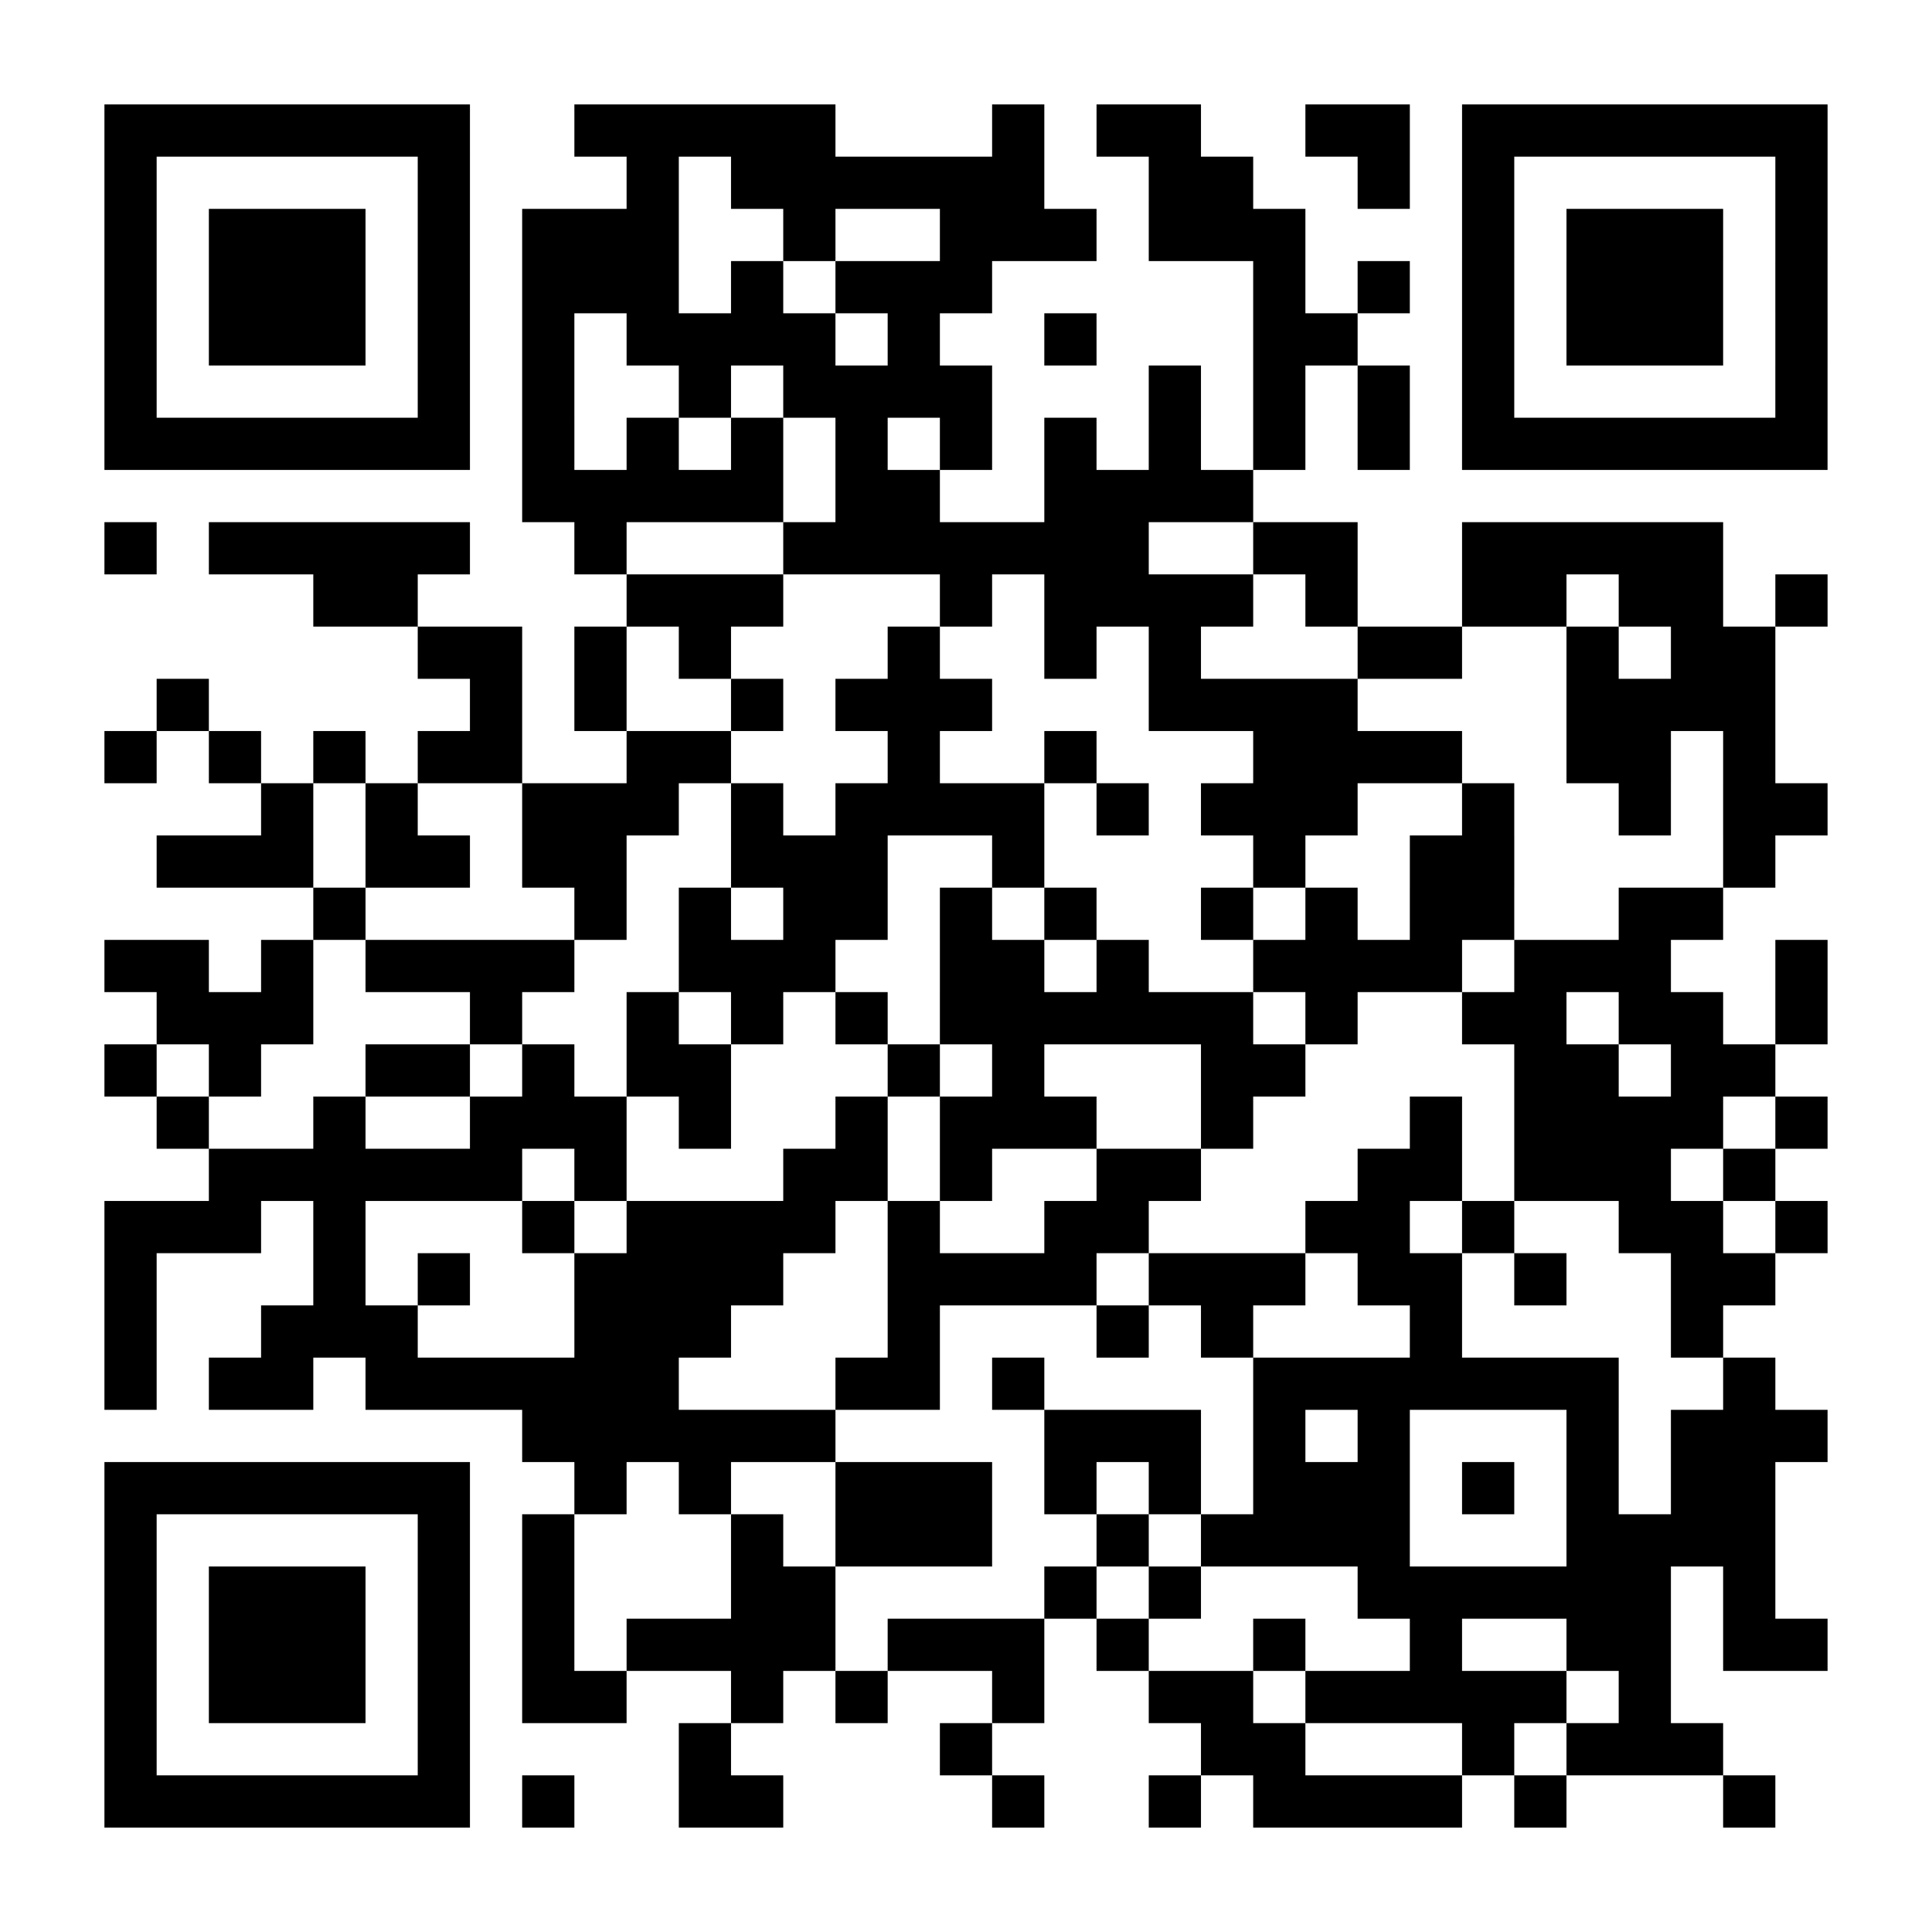 <?xml version="1.0" encoding="UTF-8"?>
<!DOCTYPE svg PUBLIC '-//W3C//DTD SVG 1.0//EN'
          'http://www.w3.org/TR/2001/REC-SVG-20010904/DTD/svg10.dtd'>
<svg fill="#fff" height="37" style="fill: #fff;" viewBox="0 0 37 37" width="37" xmlns="http://www.w3.org/2000/svg" xmlns:xlink="http://www.w3.org/1999/xlink"
><path d="M0 0h37v37H0z"
  /><path d="M2 2.5h7m2 0h5m3 0h1m1 0h2m2 0h2m1 0h7M2 3.5h1m5 0h1m3 0h1m1 0h6m2 0h2m2 0h1m1 0h1m5 0h1M2 4.5h1m1 0h3m1 0h1m1 0h3m2 0h1m2 0h3m1 0h3m3 0h1m1 0h3m1 0h1M2 5.5h1m1 0h3m1 0h1m1 0h3m1 0h1m1 0h3m5 0h1m1 0h1m1 0h1m1 0h3m1 0h1M2 6.5h1m1 0h3m1 0h1m1 0h1m1 0h4m1 0h1m2 0h1m3 0h2m2 0h1m1 0h3m1 0h1M2 7.5h1m5 0h1m1 0h1m2 0h1m1 0h4m3 0h1m1 0h1m1 0h1m1 0h1m5 0h1M2 8.5h7m1 0h1m1 0h1m1 0h1m1 0h1m1 0h1m1 0h1m1 0h1m1 0h1m1 0h1m1 0h7M10 9.5h5m1 0h2m2 0h4M2 10.5h1m1 0h5m2 0h1m3 0h7m2 0h2m2 0h5M6 11.5h2m4 0h3m3 0h1m1 0h4m1 0h1m2 0h2m1 0h2m1 0h1M8 12.5h2m1 0h1m1 0h1m3 0h1m2 0h1m1 0h1m3 0h2m2 0h1m1 0h2M3 13.5h1m5 0h1m1 0h1m2 0h1m1 0h3m3 0h4m4 0h4M2 14.5h1m1 0h1m1 0h1m1 0h2m2 0h2m3 0h1m2 0h1m3 0h4m2 0h2m1 0h1M5 15.5h1m1 0h1m2 0h3m1 0h1m1 0h4m1 0h1m1 0h3m2 0h1m2 0h1m1 0h2M3 16.5h3m1 0h2m1 0h2m2 0h3m2 0h1m4 0h1m2 0h2m4 0h1M6 17.5h1m4 0h1m1 0h1m1 0h2m1 0h1m1 0h1m2 0h1m1 0h1m1 0h2m2 0h2M2 18.5h2m1 0h1m1 0h4m2 0h3m2 0h2m1 0h1m2 0h4m1 0h3m2 0h1M3 19.5h3m3 0h1m2 0h1m1 0h1m1 0h1m1 0h6m1 0h1m2 0h2m1 0h2m1 0h1M2 20.5h1m1 0h1m2 0h2m1 0h1m1 0h2m3 0h1m1 0h1m3 0h2m4 0h2m1 0h2M3 21.5h1m2 0h1m2 0h3m1 0h1m2 0h1m1 0h3m2 0h1m3 0h1m1 0h4m1 0h1M4 22.5h6m1 0h1m3 0h2m1 0h1m2 0h2m3 0h2m1 0h3m1 0h1M2 23.5h3m1 0h1m3 0h1m1 0h4m1 0h1m2 0h2m3 0h2m1 0h1m2 0h2m1 0h1M2 24.5h1m3 0h1m1 0h1m2 0h4m2 0h4m1 0h3m1 0h2m1 0h1m2 0h2M2 25.5h1m2 0h3m3 0h3m3 0h1m3 0h1m1 0h1m3 0h1m4 0h1M2 26.5h1m1 0h2m1 0h6m3 0h2m1 0h1m4 0h7m2 0h1M10 27.5h6m4 0h3m1 0h1m1 0h1m3 0h1m1 0h3M2 28.5h7m2 0h1m1 0h1m2 0h3m1 0h1m1 0h1m1 0h3m1 0h1m1 0h1m1 0h2M2 29.5h1m5 0h1m1 0h1m3 0h1m1 0h3m2 0h1m1 0h4m3 0h4M2 30.5h1m1 0h3m1 0h1m1 0h1m3 0h2m4 0h1m1 0h1m3 0h6m1 0h1M2 31.5h1m1 0h3m1 0h1m1 0h1m1 0h4m1 0h3m1 0h1m2 0h1m2 0h1m2 0h2m1 0h2M2 32.5h1m1 0h3m1 0h1m1 0h2m2 0h1m1 0h1m2 0h1m2 0h2m1 0h5m1 0h1M2 33.5h1m5 0h1m4 0h1m4 0h1m4 0h2m3 0h1m1 0h3M2 34.5h7m1 0h1m2 0h2m4 0h1m2 0h1m1 0h4m1 0h1m3 0h1" stroke="#000"
/></svg
>
